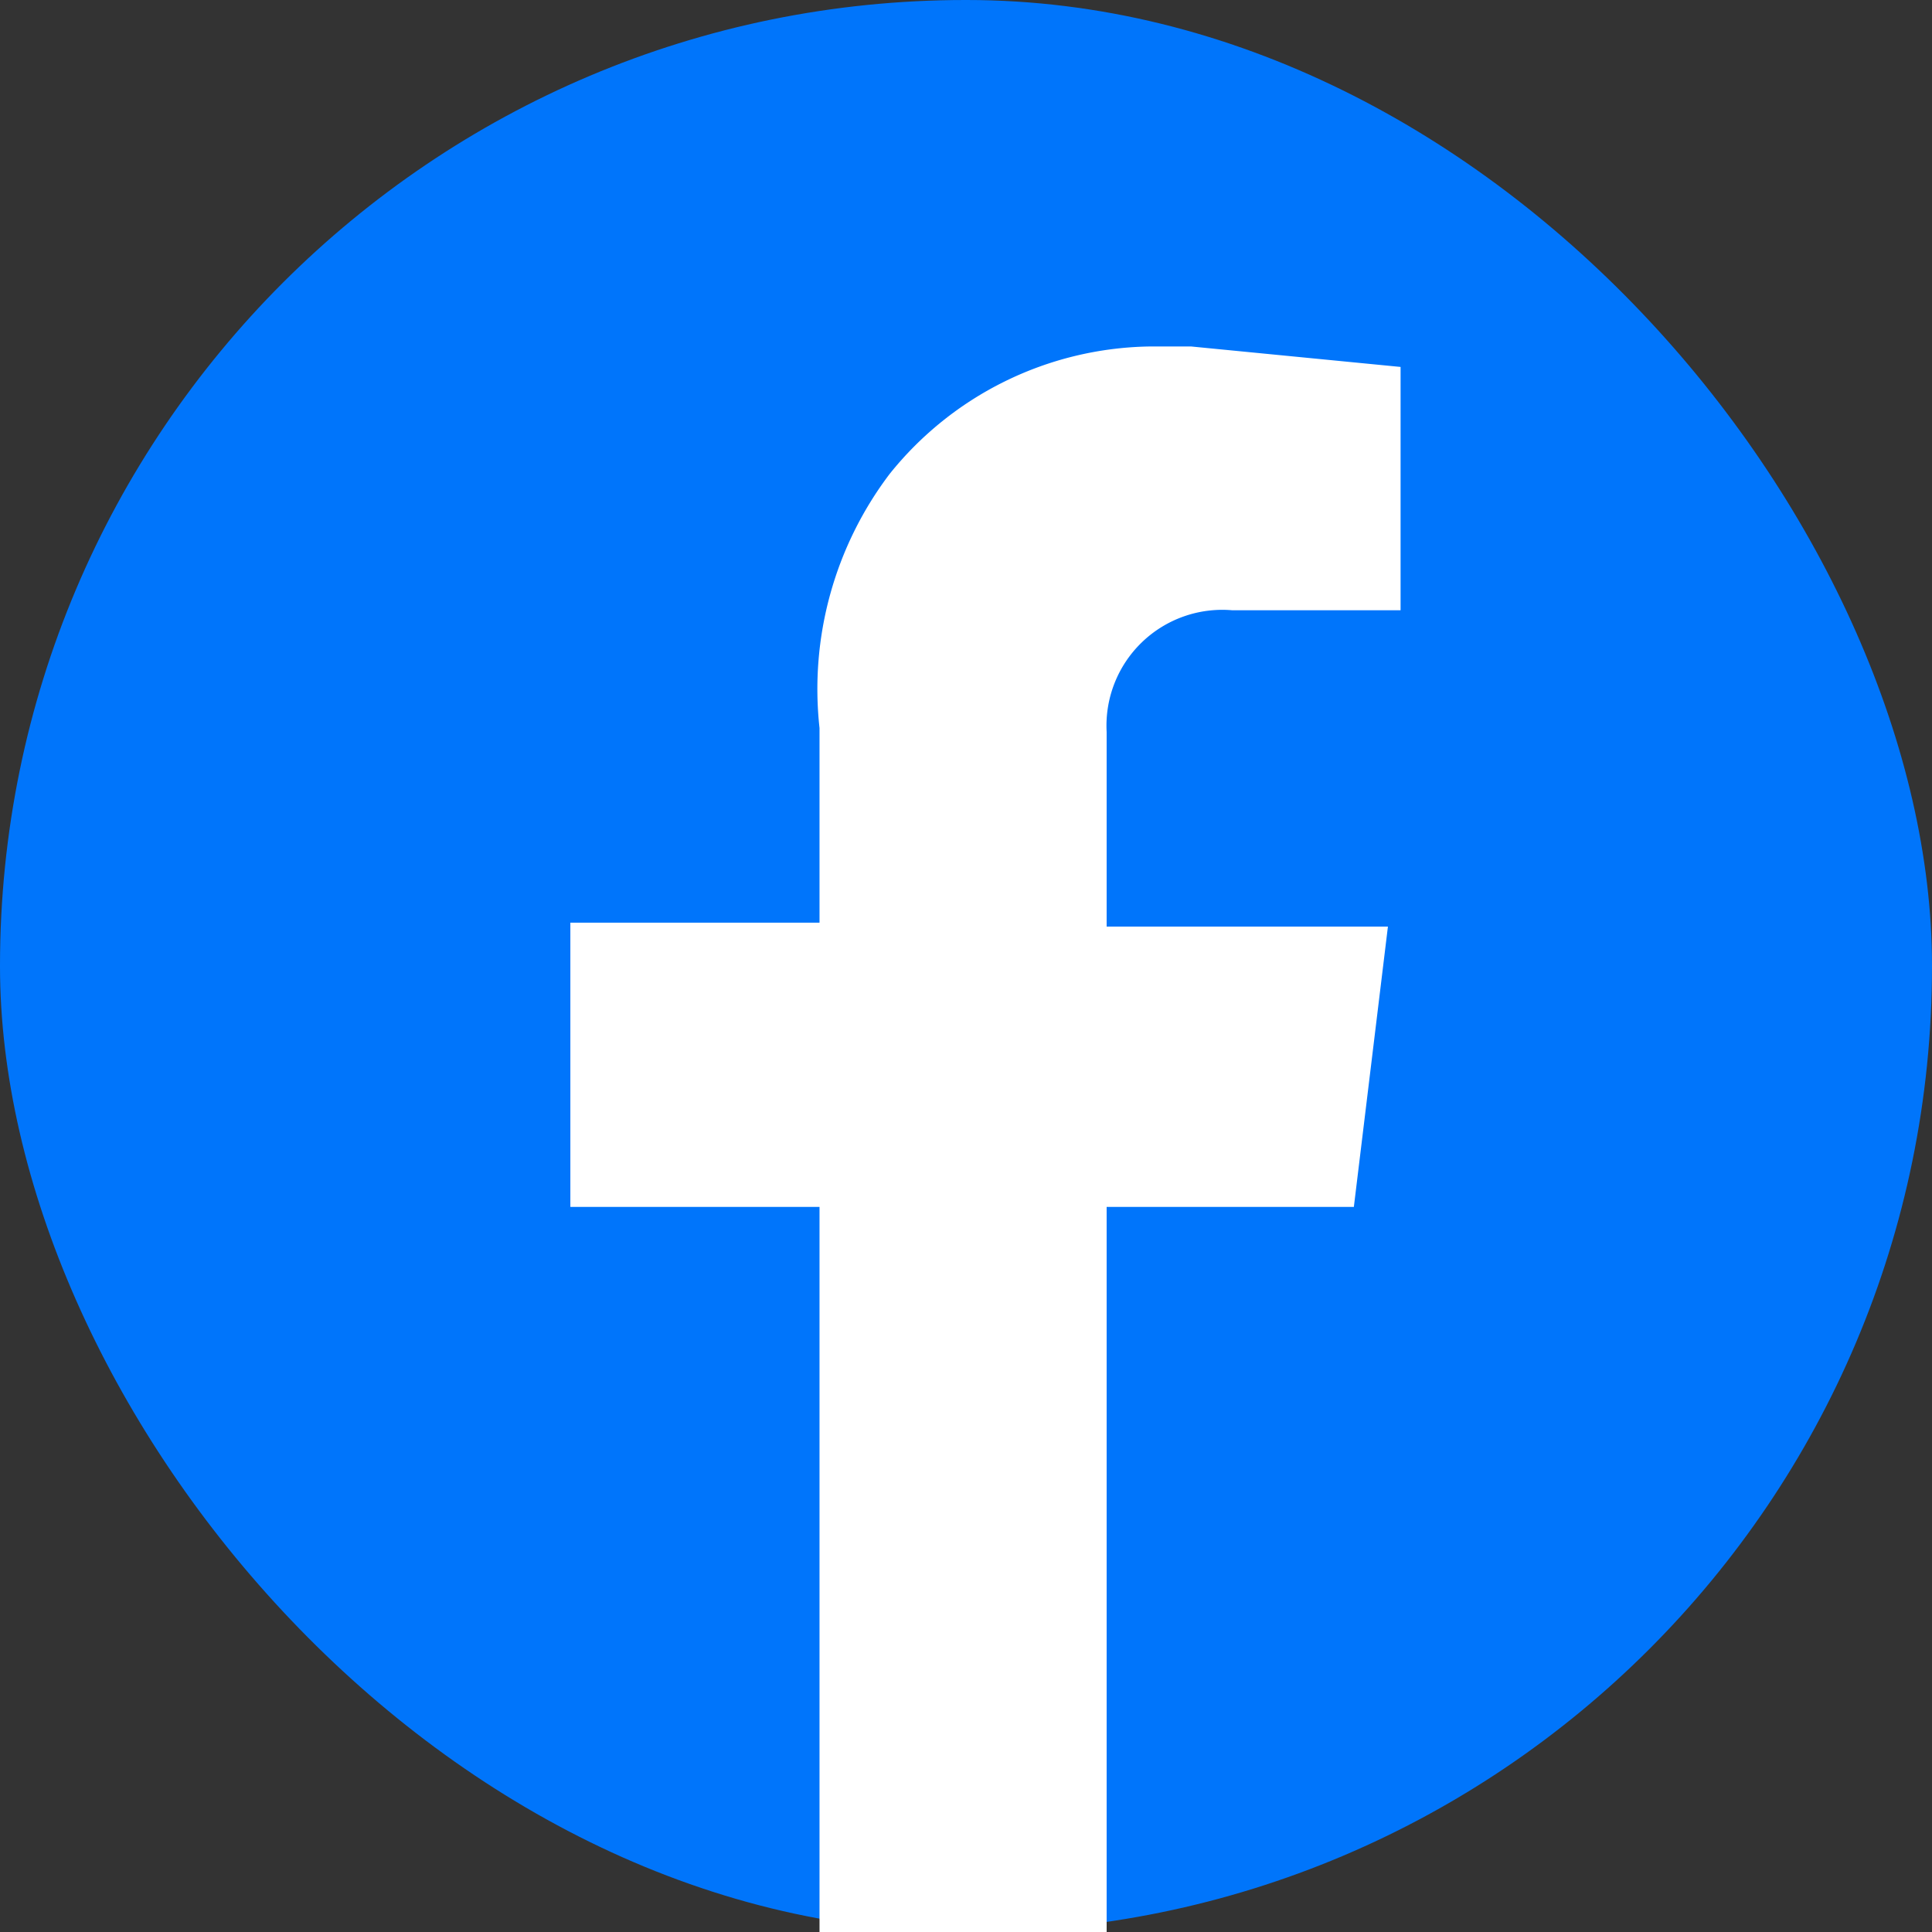<svg xmlns="http://www.w3.org/2000/svg" viewBox="0 0 19.85 19.85"><rect x="0" y="0" width="19.85" height="19.85" fill="#333333" stroke="none"/><defs><style>.cls-1{fill:#0075fb;}.cls-2{fill:#fff;}</style></defs><title>PixtorWebsite2020-Logo</title><g id="Layer_3" data-name="Layer 3"><rect class="cls-1" width="19.85" height="19.85" rx="9.92"></rect><path class="cls-2" d="M12.66,6.27h1.73V3.77l-2.15-.21H11.8A3.49,3.49,0,0,0,9.14,4.87a3.66,3.66,0,0,0-.72,2.61h0v2H5.86V12.4H8.42v7.45h2.95V12.4h2.54l.35-2.88H11.37v-2h0A1.19,1.19,0,0,1,12.66,6.27Z"></path></g></svg>